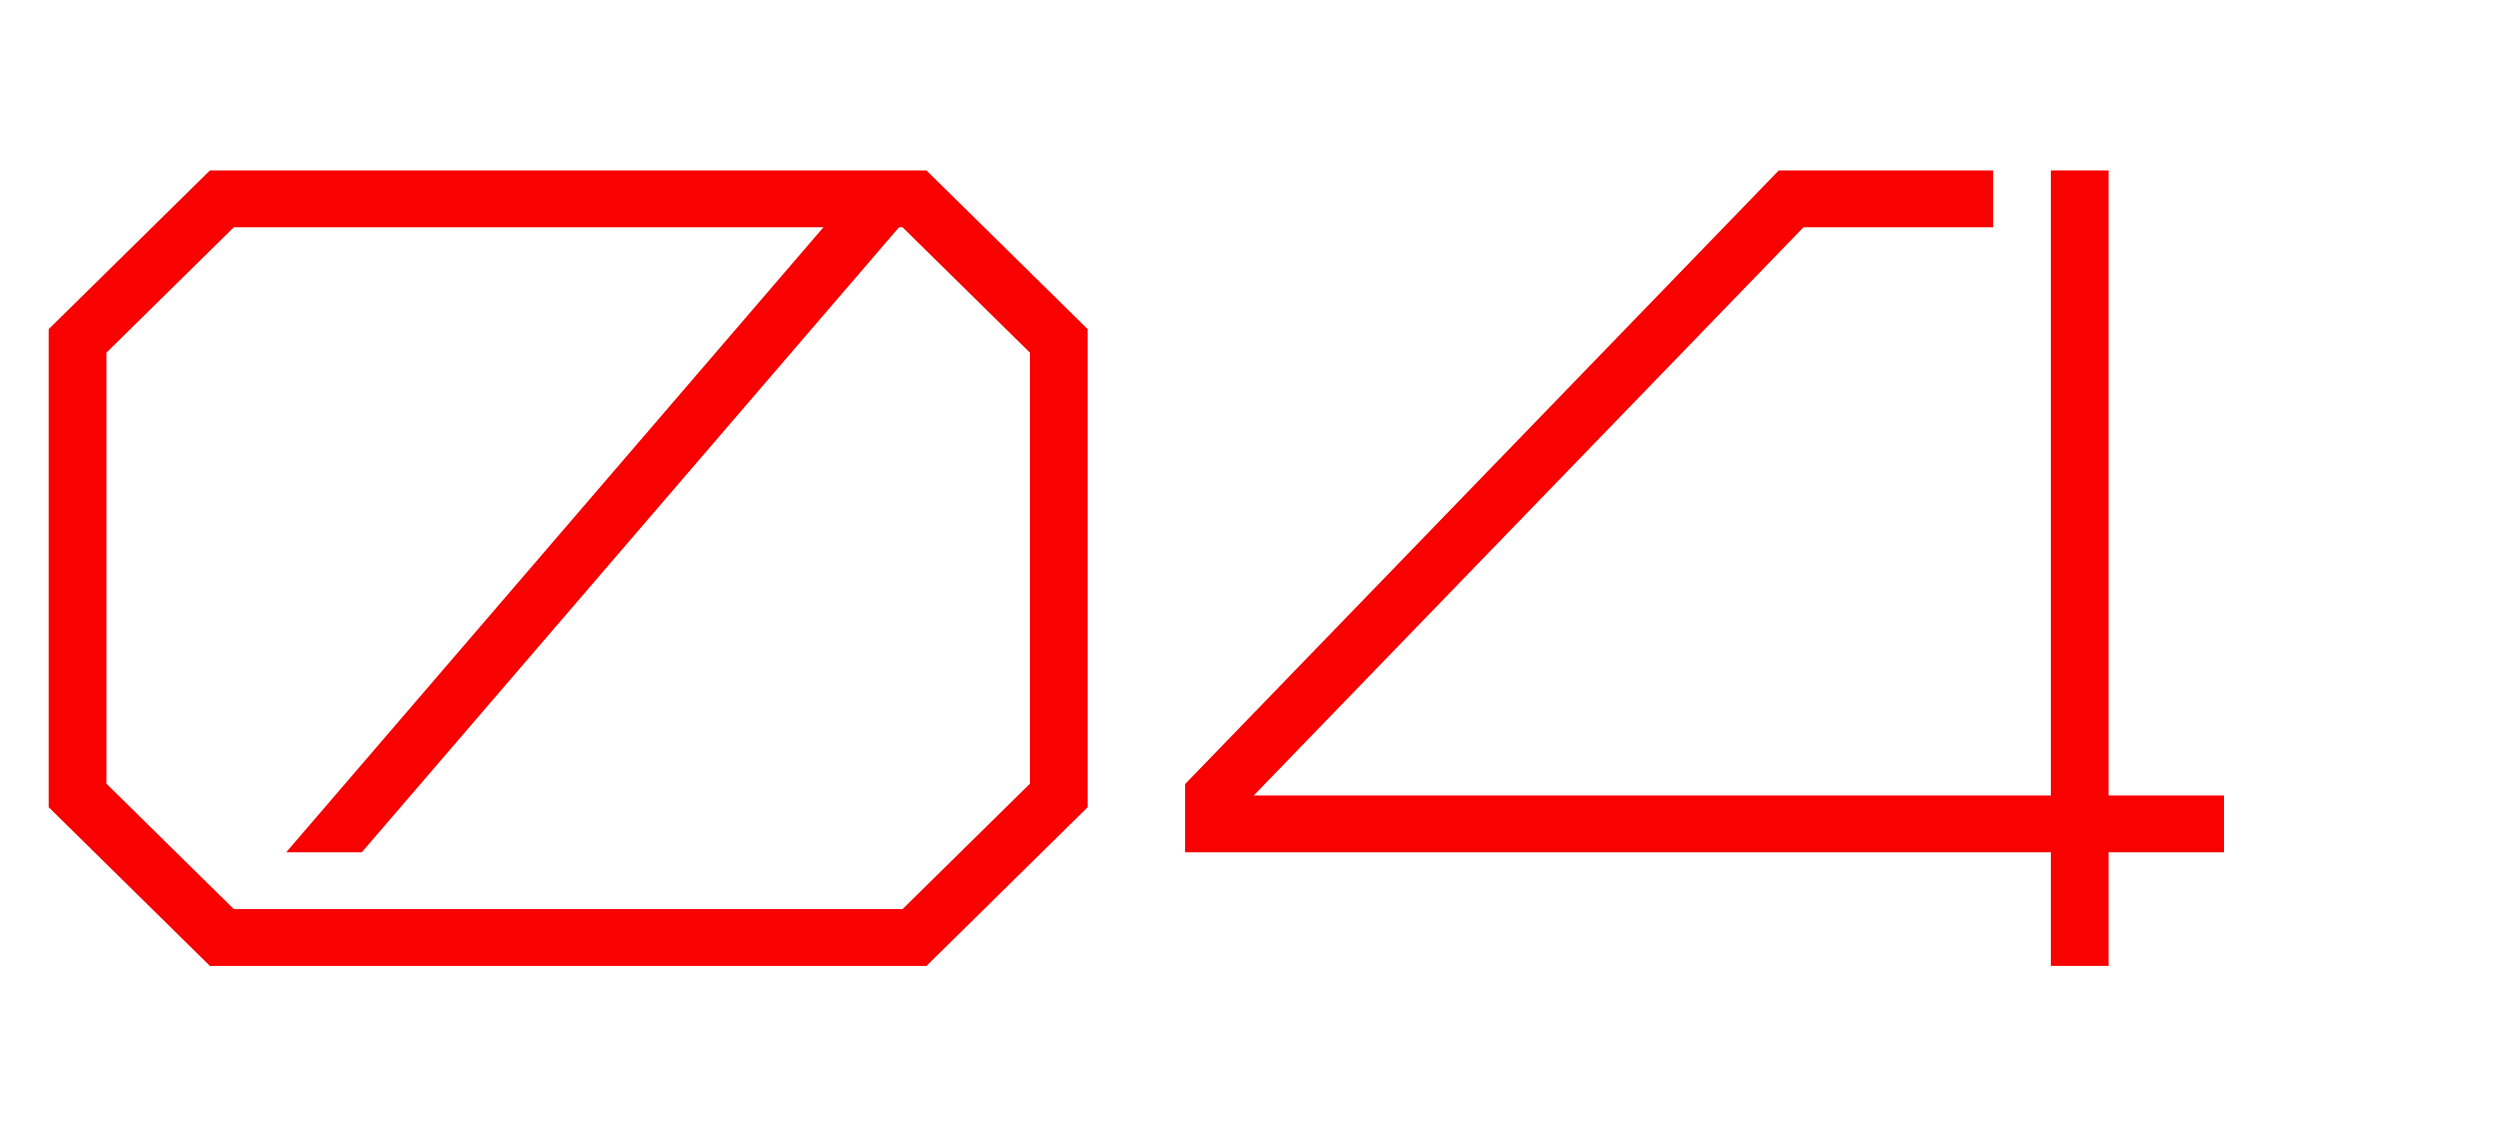 <svg width="220" height="100" viewBox="0 0 220 100" fill="none" xmlns="http://www.w3.org/2000/svg">
    <path d="M31.838 75.001L79.874 19.116L75.999 15.887L25.184 75.001H31.838Z" fill="#FA0101"/>
    <path d="M81.528 85H18.472L4.286 71.035V28.964L18.472 15H81.528L95.714 28.964V71.035L81.528 85ZM20.576 80H79.424L90.635 68.964V31.035L79.424 20H20.576L9.365 31.035V68.964L20.576 80Z" fill="#FA0101"/>
    <path d="M185.556 14.999H180.476V84.999H185.556V14.999Z" fill="#FA0101"/>
    <path d="M195.714 75H104.286V69L156.531 15H175.397V20H158.707L110.33 70H195.714V75Z" fill="#FA0101"/>
</svg>
